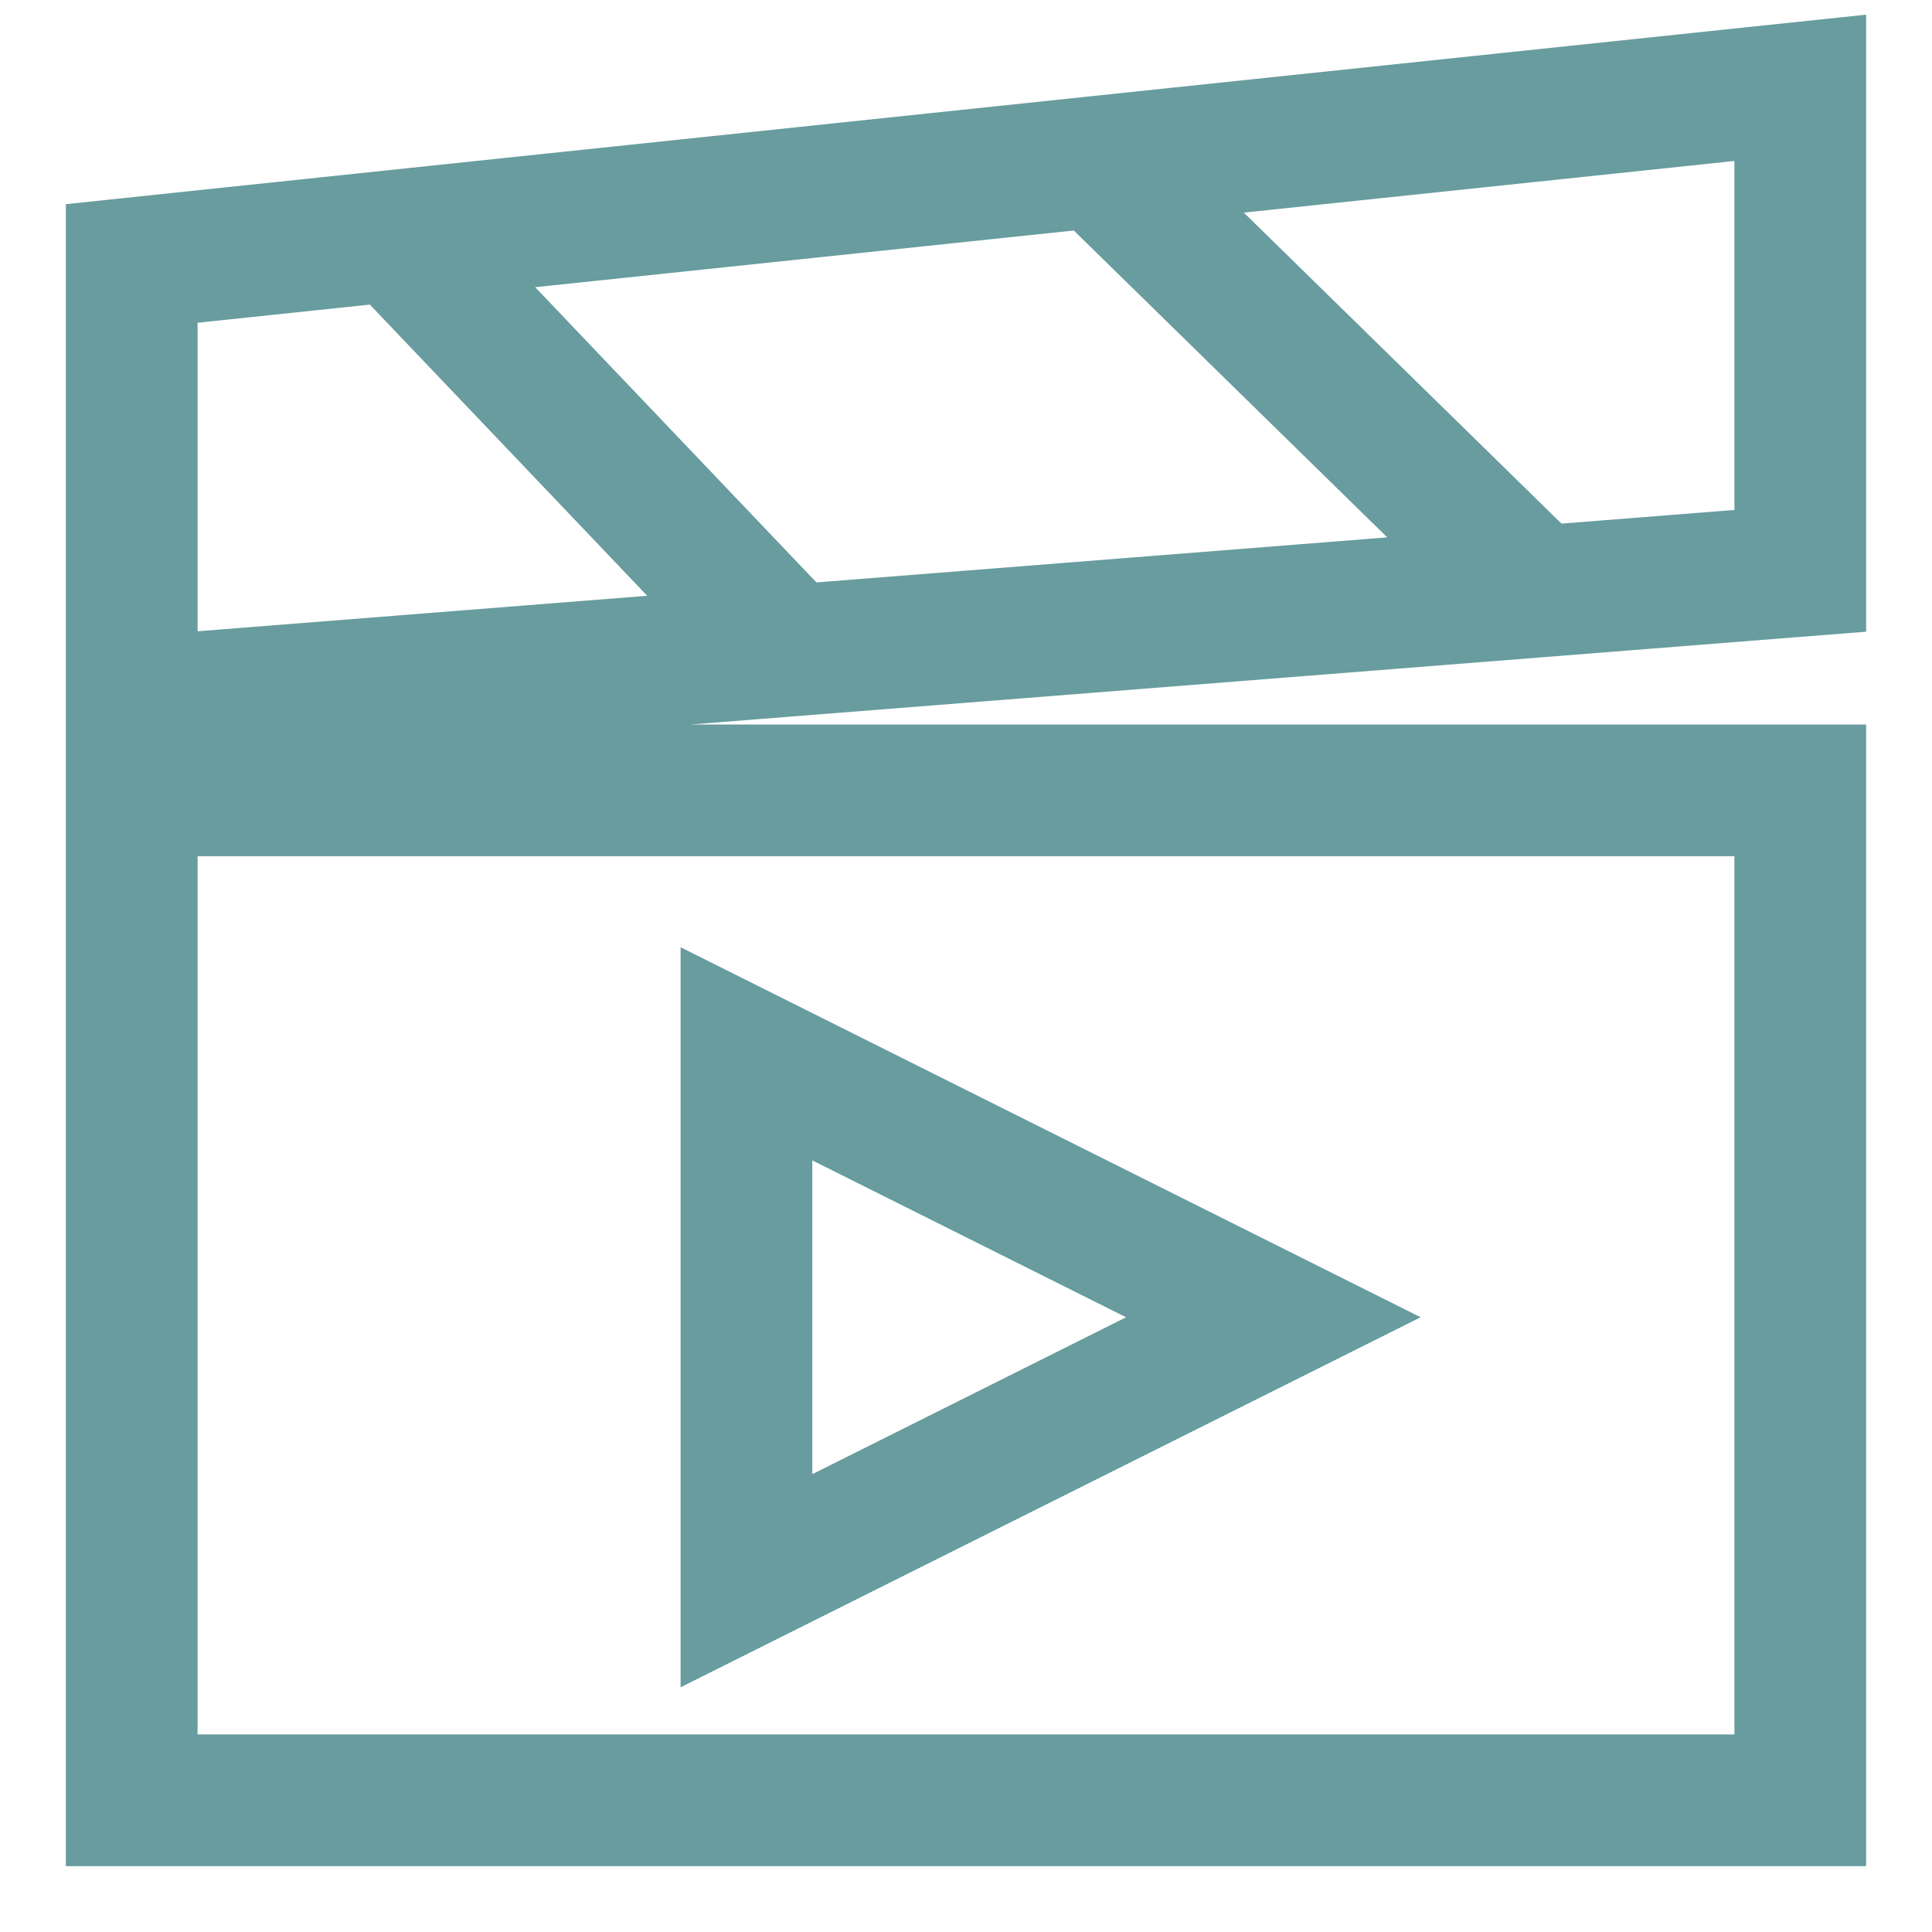 <svg width="22" height="22" viewBox="0 0 22 22" fill="none" xmlns="http://www.w3.org/2000/svg">
<path d="M4.5 2.684L1.5 3V8L9 7.408M4.5 2.684L9 7.408M4.5 2.684L12.5 1.842M9 7.408L17.5 6.737M12.5 1.842L20.5 1V6.5L17.5 6.737M12.5 1.842L17.5 6.737M1.5 9V20.5H20.5V9H1.5Z" stroke="#689c9e" stroke-width="1.5"/>
<path d="M8.5 18V12L14.5 15L8.5 18Z" stroke="#689c9e" stroke-width="1.5"/>
</svg>
